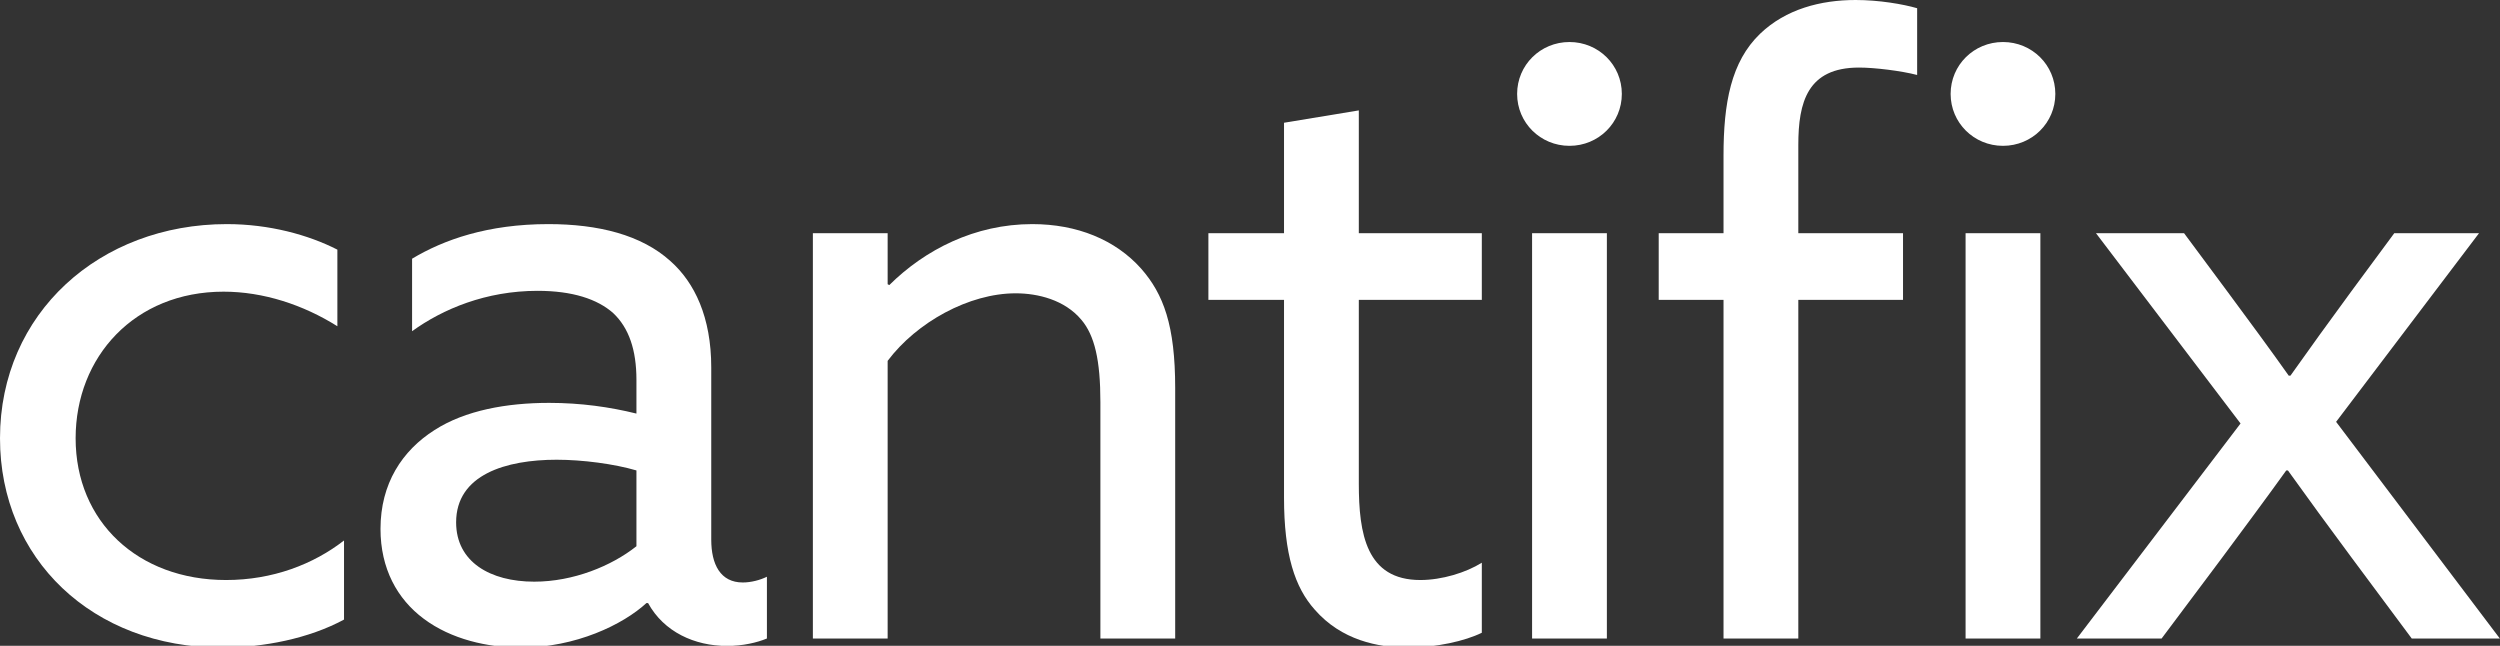 <svg width="120" height="31" viewBox="0 0 120 31" fill="none" xmlns="http://www.w3.org/2000/svg">
<rect x="0" y="0" width="120" height="31" fill="#333333" stroke="none"/>
<path d="M16.513 29.739C14.838 30.648 12.644 31.084 10.65 31.084C4.427 31.084 0 26.813 0 21.039C0 15.028 4.787 10.757 10.889 10.757C12.924 10.757 14.798 11.271 16.194 11.983V15.66C14.559 14.632 12.644 14 10.73 14C6.462 14 3.63 17.124 3.63 21.039C3.63 25.033 6.621 27.841 10.85 27.841C13.083 27.841 15.038 27.089 16.513 25.943V29.739Z" fill="white"/>
<path d="M30.549 26.219V22.581C29.473 22.265 27.957 22.067 26.72 22.067C24.287 22.067 21.894 22.779 21.894 25.073C21.894 26.971 23.529 27.92 25.643 27.92C27.518 27.92 29.353 27.169 30.549 26.219ZM20.338 29.699C19.062 28.75 18.264 27.287 18.264 25.389C18.264 23.214 19.301 21.632 20.857 20.643C22.333 19.694 24.327 19.338 26.361 19.338C27.877 19.338 29.273 19.536 30.549 19.852V18.231C30.549 16.807 30.191 15.74 29.433 15.028C28.675 14.355 27.478 13.96 25.803 13.96C23.33 13.96 21.256 14.83 19.78 15.898V12.418C21.296 11.508 23.41 10.757 26.321 10.757C28.715 10.757 30.789 11.271 32.185 12.536C33.342 13.564 34.14 15.225 34.14 17.638V25.903C34.14 27.089 34.578 27.959 35.655 27.959C36.054 27.959 36.493 27.841 36.812 27.683V30.648C36.333 30.846 35.655 31.005 34.897 31.005C33.342 31.005 31.866 30.332 31.108 28.948H31.028C29.911 29.976 27.638 31.084 25.005 31.084C23.41 31.084 21.655 30.688 20.338 29.699Z" fill="white"/>
<path d="M39.018 11.192H42.607V13.644L42.687 13.683C44.402 11.983 46.796 10.757 49.548 10.757C51.702 10.757 53.537 11.508 54.773 12.892C55.85 14.118 56.409 15.621 56.409 18.627V30.648H52.819V19.299C52.819 17.282 52.54 16.095 51.901 15.344C51.103 14.395 49.827 14.079 48.75 14.079C46.516 14.079 44.004 15.463 42.607 17.321V30.648H39.018V11.192Z" fill="white"/>
<path d="M61.633 23.886V14.395H58.003V11.192H61.633V5.892L65.223 5.299V11.192H71.127V14.395H65.223V23.214C65.223 25.626 65.582 27.841 68.175 27.841C69.212 27.841 70.369 27.485 71.127 27.01V30.372C70.329 30.767 68.933 31.084 67.577 31.084C66.141 31.084 64.385 30.728 63.109 29.265C62.152 28.197 61.633 26.615 61.633 23.886Z" fill="white"/>
<path d="M73.54 11.192H77.13V30.648H73.54V11.192ZM75.335 2.017C76.731 2.017 77.848 3.124 77.848 4.508C77.848 5.892 76.731 7 75.335 7C73.939 7 72.822 5.892 72.822 4.508C72.822 3.124 73.939 2.017 75.335 2.017Z" fill="white"/>
<path d="M82.729 14.395H79.618V11.192H82.729V7.474C82.729 4.943 83.088 2.966 84.484 1.621C85.721 0.435 87.396 0 89.071 0C90.188 0 91.345 0.198 92.023 0.395V3.599C91.265 3.401 89.989 3.243 89.231 3.243C86.758 3.243 86.319 4.904 86.319 6.96V11.192H91.345V14.395H86.319V30.648H82.729V14.395Z" fill="white"/>
<path d="M94.348 11.192H97.938V30.648H94.348V11.192ZM96.143 2.017C97.539 2.017 98.656 3.124 98.656 4.508C98.656 5.892 97.539 7 96.143 7C94.747 7 93.63 5.892 93.63 4.508C93.63 3.124 94.747 2.017 96.143 2.017Z" fill="white"/>
<path d="M112.852 26.733C111.854 25.389 110.697 23.807 109.82 22.581H109.74C108.863 23.807 107.626 25.468 106.629 26.813L103.757 30.648H99.689L107.546 20.327L100.606 11.192H104.834L106.948 14.039C107.945 15.384 109.022 16.847 109.86 18.033H109.94C110.777 16.847 111.894 15.305 112.852 14L114.926 11.192H118.994L112.133 20.248L119.991 30.648H115.763L112.852 26.733Z" fill="white"/>
</svg>
